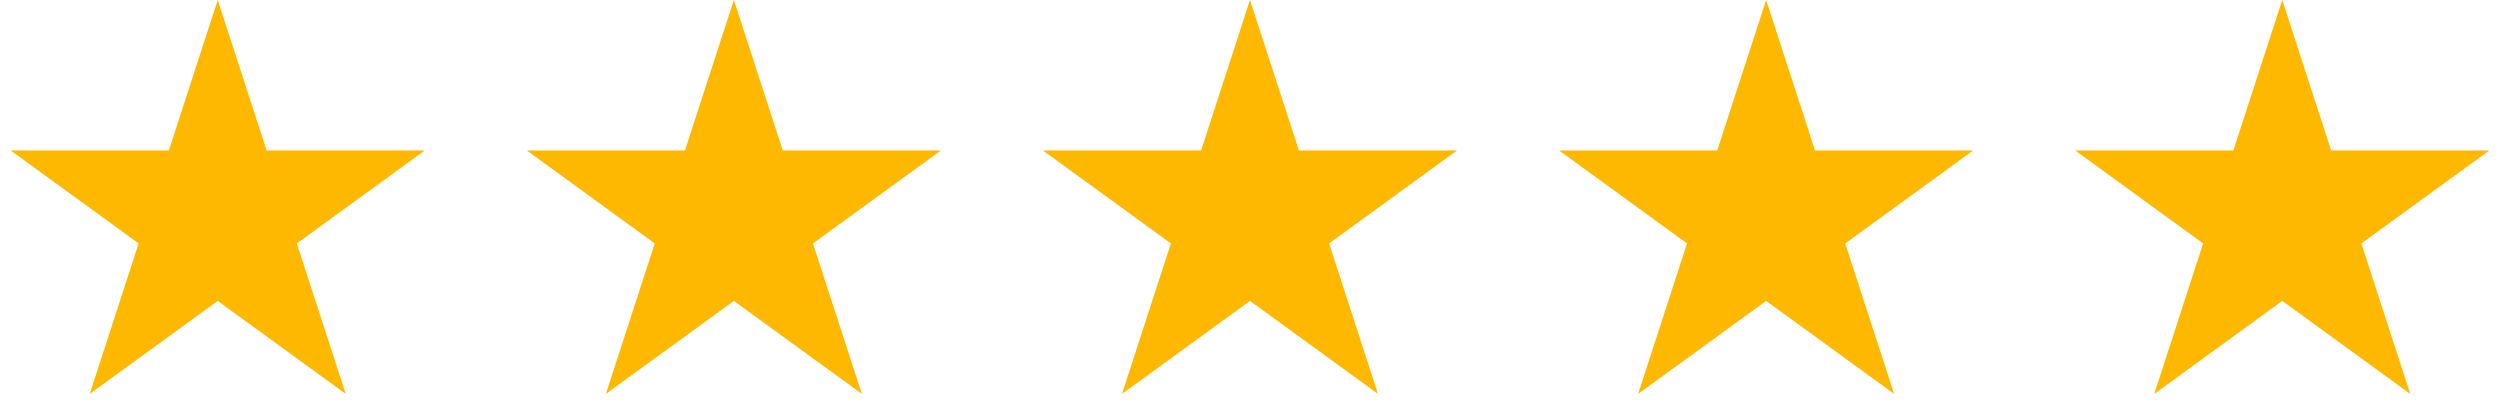 <svg width="155" height="25" viewBox="0 0 155 25" fill="none" xmlns="http://www.w3.org/2000/svg">
<g clip-path="url(#clip0_81_515)">
<path d="M13.5 1.618L16.055 9.483L16.167 9.828H16.53H24.8L18.11 14.689L17.816 14.903L17.928 15.248L20.484 23.113L13.793 18.252L13.5 18.039L13.206 18.252L6.516 23.113L9.071 15.248L9.183 14.903L8.889 14.689L2.199 9.828H10.469H10.832L10.944 9.483L13.5 1.618Z" fill="#FFB800" stroke="#FFB800"/>
</g>
<g clip-path="url(#clip1_81_515)">
<path d="M45.5 1.618L48.055 9.483L48.167 9.828H48.531H56.8L50.11 14.689L49.816 14.903L49.928 15.248L52.484 23.113L45.794 18.252L45.5 18.039L45.206 18.252L38.516 23.113L41.071 15.248L41.183 14.903L40.889 14.689L34.199 9.828H42.469H42.832L42.944 9.483L45.5 1.618Z" fill="#FFB800" stroke="#FFB800"/>
</g>
<g clip-path="url(#clip2_81_515)">
<path d="M77.5 1.618L80.055 9.483L80.167 9.828H80.531H88.8L82.11 14.689L81.816 14.903L81.928 15.248L84.484 23.113L77.793 18.252L77.5 18.039L77.206 18.252L70.516 23.113L73.071 15.248L73.183 14.903L72.889 14.689L66.199 9.828H74.469H74.832L74.944 9.483L77.5 1.618Z" fill="#FFB800" stroke="#FFB800"/>
</g>
<g clip-path="url(#clip3_81_515)">
<path d="M109.5 1.618L112.055 9.483L112.167 9.828H112.531H120.8L114.11 14.689L113.816 14.903L113.928 15.248L116.484 23.113L109.794 18.252L109.5 18.039L109.206 18.252L102.516 23.113L105.071 15.248L105.183 14.903L104.889 14.689L98.199 9.828H106.469H106.832L106.944 9.483L109.5 1.618Z" fill="#FFB800" stroke="#FFB800"/>
</g>
<g clip-path="url(#clip4_81_515)">
<path d="M141.5 1.618L144.055 9.483L144.167 9.828H144.531H152.8L146.11 14.689L145.816 14.903L145.928 15.248L148.484 23.113L141.794 18.252L141.5 18.039L141.206 18.252L134.516 23.113L137.071 15.248L137.183 14.903L136.889 14.689L130.199 9.828H138.469H138.832L138.944 9.483L141.5 1.618Z" fill="#FFB800" stroke="#FFB800"/>
</g>
<defs>
<clipPath id="clip0_81_515">
<rect width="27" height="25" fill="white"/>
</clipPath>
<clipPath id="clip1_81_515">
<rect width="27" height="25" fill="white" transform="translate(32)"/>
</clipPath>
<clipPath id="clip2_81_515">
<rect width="27" height="25" fill="white" transform="translate(64)"/>
</clipPath>
<clipPath id="clip3_81_515">
<rect width="27" height="25" fill="white" transform="translate(96)"/>
</clipPath>
<clipPath id="clip4_81_515">
<rect width="27" height="25" fill="white" transform="translate(128)"/>
</clipPath>
</defs>
</svg>
